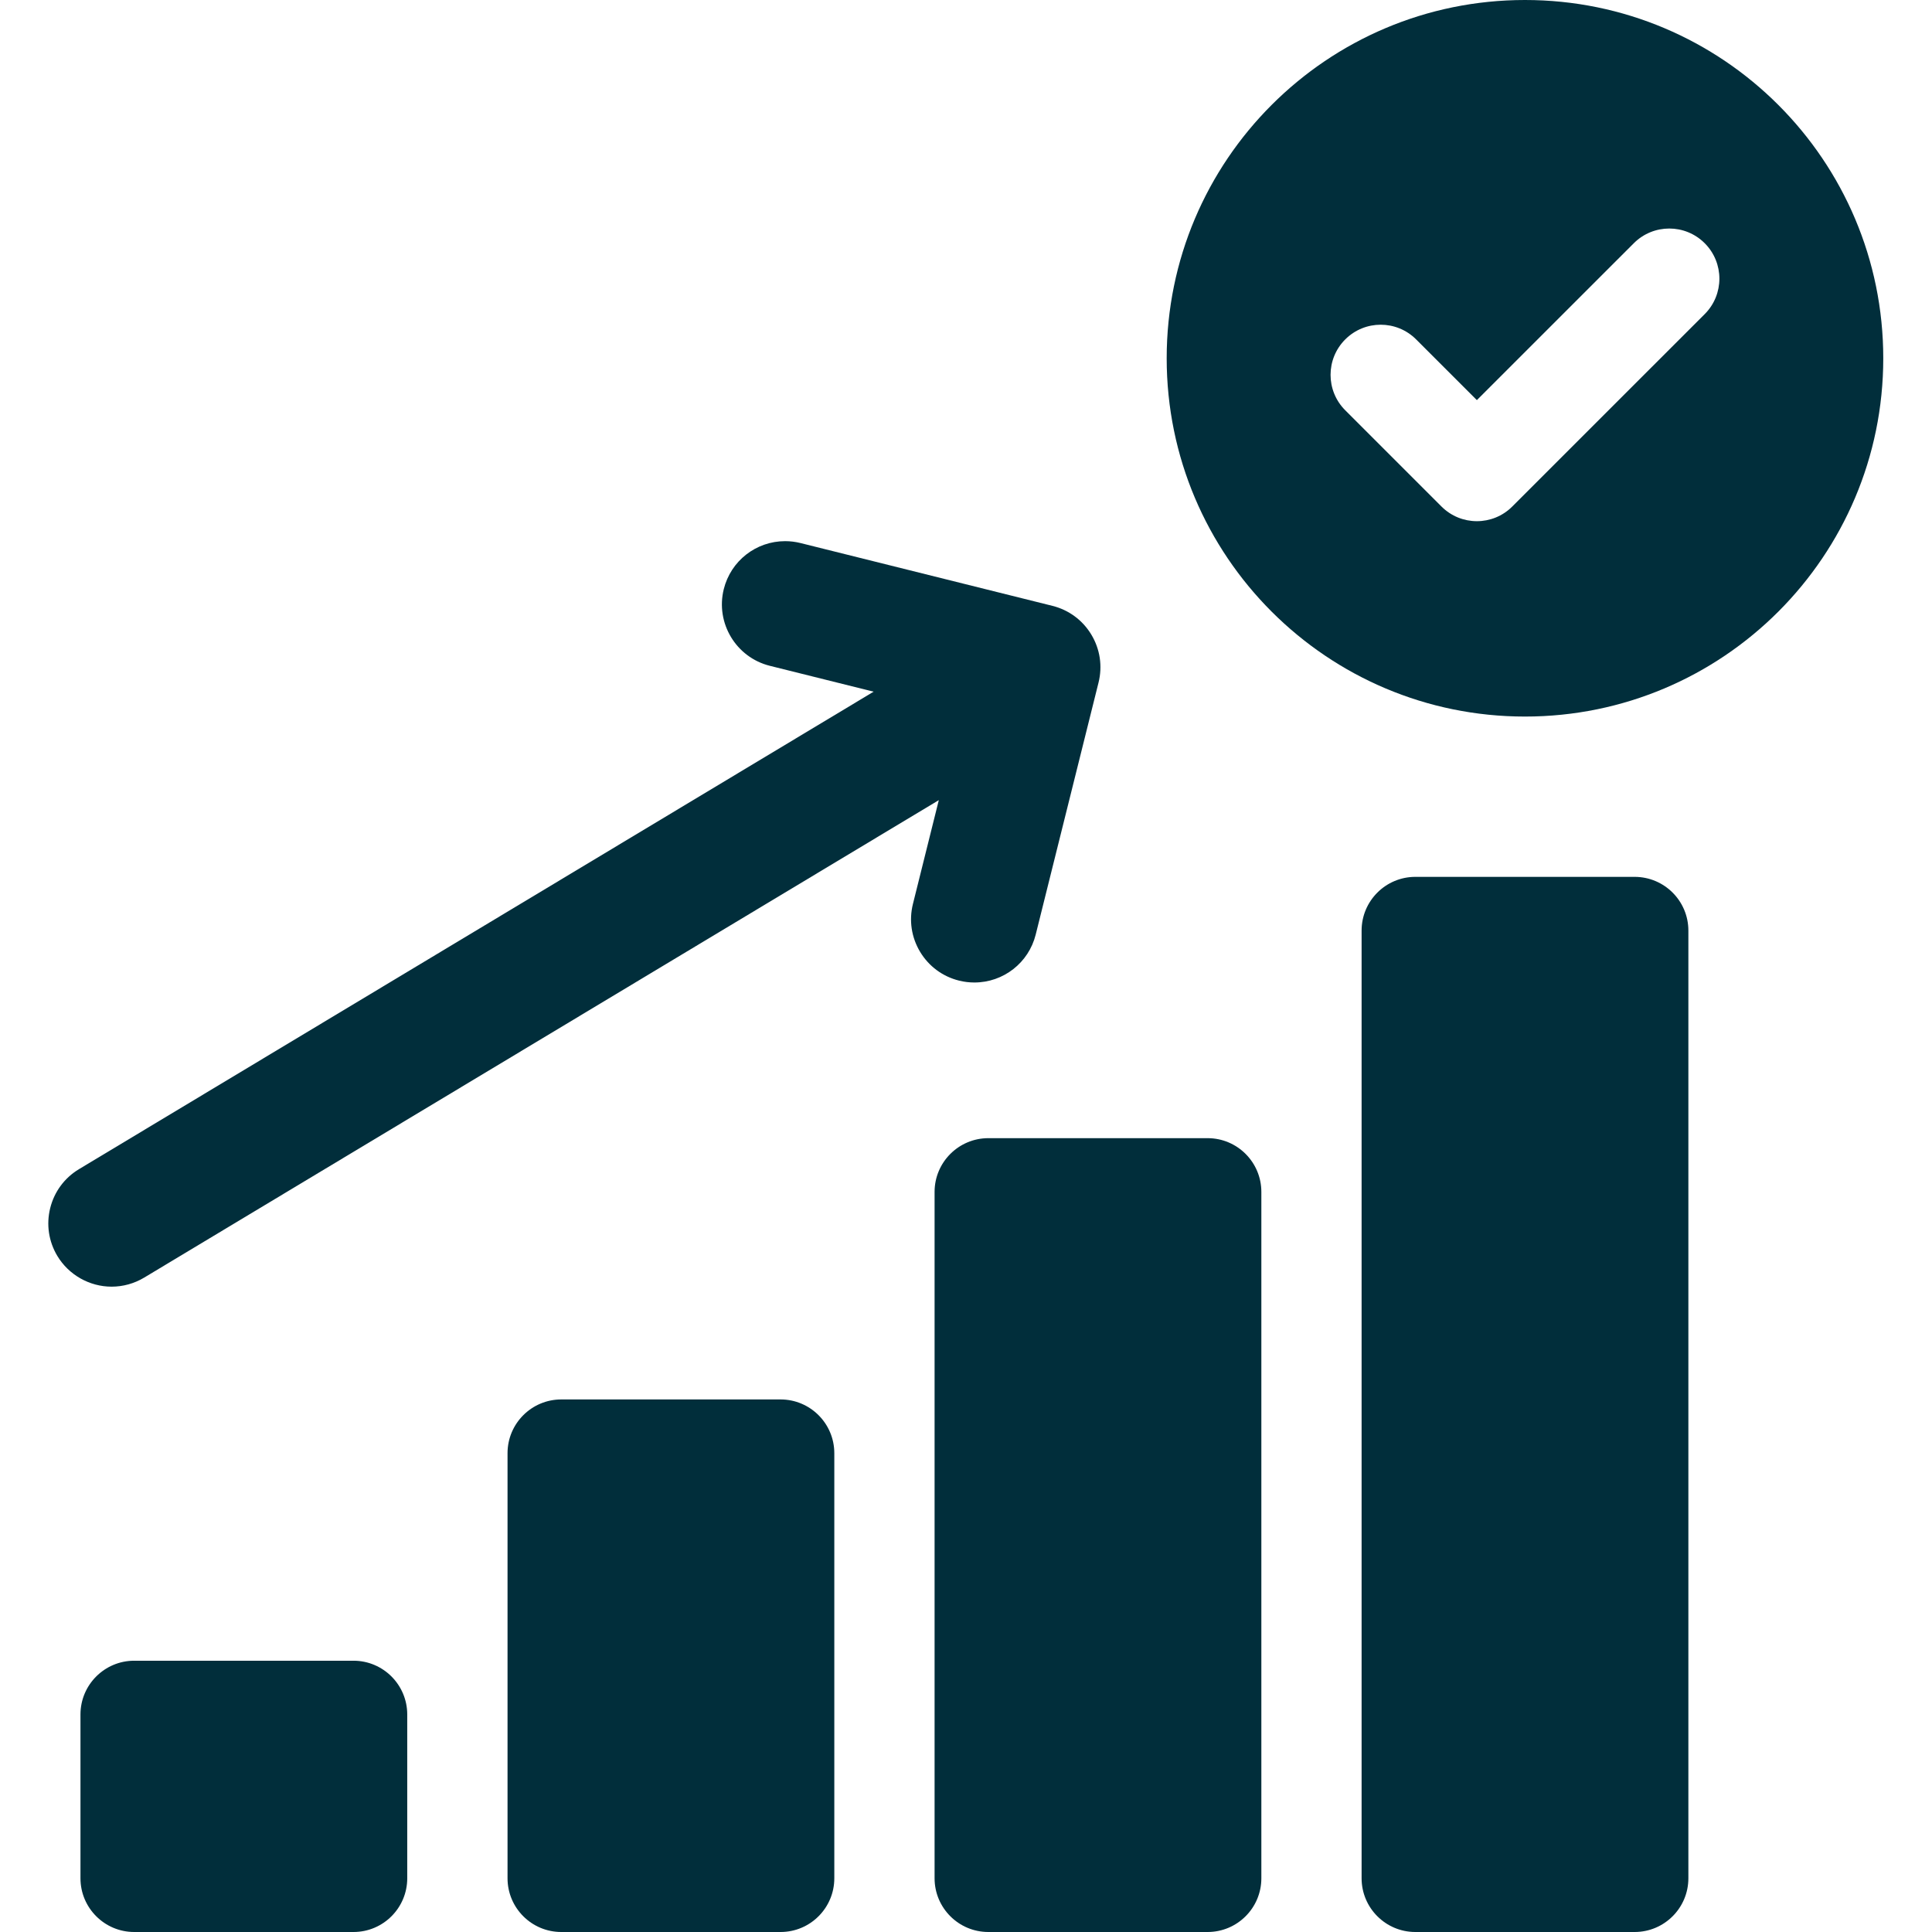 <?xml version="1.0" encoding="UTF-8"?>
<svg xmlns="http://www.w3.org/2000/svg" width="80" height="80" viewBox="0 0 80 80" fill="none">
  <path d="M63.146 0C54.953 0 48.31 6.642 48.31 14.836C48.31 23.029 54.953 29.671 63.146 29.671C71.34 29.671 77.982 23.029 77.982 14.836C77.982 6.643 71.34 0 63.146 0ZM70.588 13.007L62.622 20.972C62.217 21.378 61.686 21.581 61.154 21.581C60.623 21.581 60.092 21.378 59.687 20.972L55.704 16.989C54.893 16.179 54.893 14.864 55.704 14.054C56.515 13.243 57.828 13.243 58.639 14.054L61.154 16.568L67.653 10.071C68.464 9.26 69.777 9.26 70.588 10.071C71.399 10.881 71.399 12.196 70.588 13.007Z" fill="#012E3B"></path>
  <path d="M5.557 68.767H14.637C15.866 68.767 16.863 69.765 16.863 70.993V77.775C16.863 79.003 15.866 80 14.638 80H5.557C4.329 80 3.332 79.003 3.332 77.775V70.992C3.332 69.764 4.329 68.767 5.557 68.767Z" fill="#012E3B"></path>
  <path d="M23.241 57.948H32.322C33.55 57.948 34.547 58.946 34.547 60.174V77.775C34.547 79.003 33.55 80 32.322 80H23.241C22.013 80 21.016 79.003 21.016 77.775V60.173C21.016 58.945 22.013 57.948 23.241 57.948Z" fill="#012E3B"></path>
  <path d="M40.925 47.129H50.005C51.233 47.129 52.23 48.126 52.23 49.354V77.775C52.23 79.003 51.233 80 50.005 80H40.925C39.696 80 38.699 79.003 38.699 77.775V49.354C38.699 48.126 39.697 47.129 40.925 47.129Z" fill="#012E3B"></path>
  <path d="M58.606 36.309H67.686C68.915 36.309 69.912 37.306 69.912 38.534V77.775C69.912 79.003 68.915 80 67.687 80H58.606C57.378 80 56.381 79.003 56.381 77.775V38.534C56.381 37.306 57.378 36.309 58.606 36.309Z" fill="#012E3B"></path>
  <path d="M40.346 40.683C41.551 40.683 42.596 39.866 42.887 38.697L45.488 28.263C45.657 27.584 45.551 26.88 45.191 26.28C44.83 25.68 44.258 25.257 43.579 25.087L33.145 22.486C32.937 22.434 32.724 22.408 32.511 22.408C31.306 22.408 30.261 23.225 29.97 24.395C29.621 25.796 30.477 27.221 31.878 27.57L36.175 28.641L3.271 48.412C2.672 48.772 2.248 49.345 2.079 50.024C1.91 50.703 2.015 51.407 2.375 52.007C2.846 52.791 3.707 53.278 4.622 53.278C5.096 53.278 5.562 53.148 5.97 52.903L38.874 33.132L37.803 37.429C37.633 38.108 37.739 38.813 38.099 39.413C38.46 40.012 39.032 40.436 39.711 40.605C39.919 40.657 40.133 40.683 40.346 40.683Z" fill="#012E3B"></path>
</svg>
